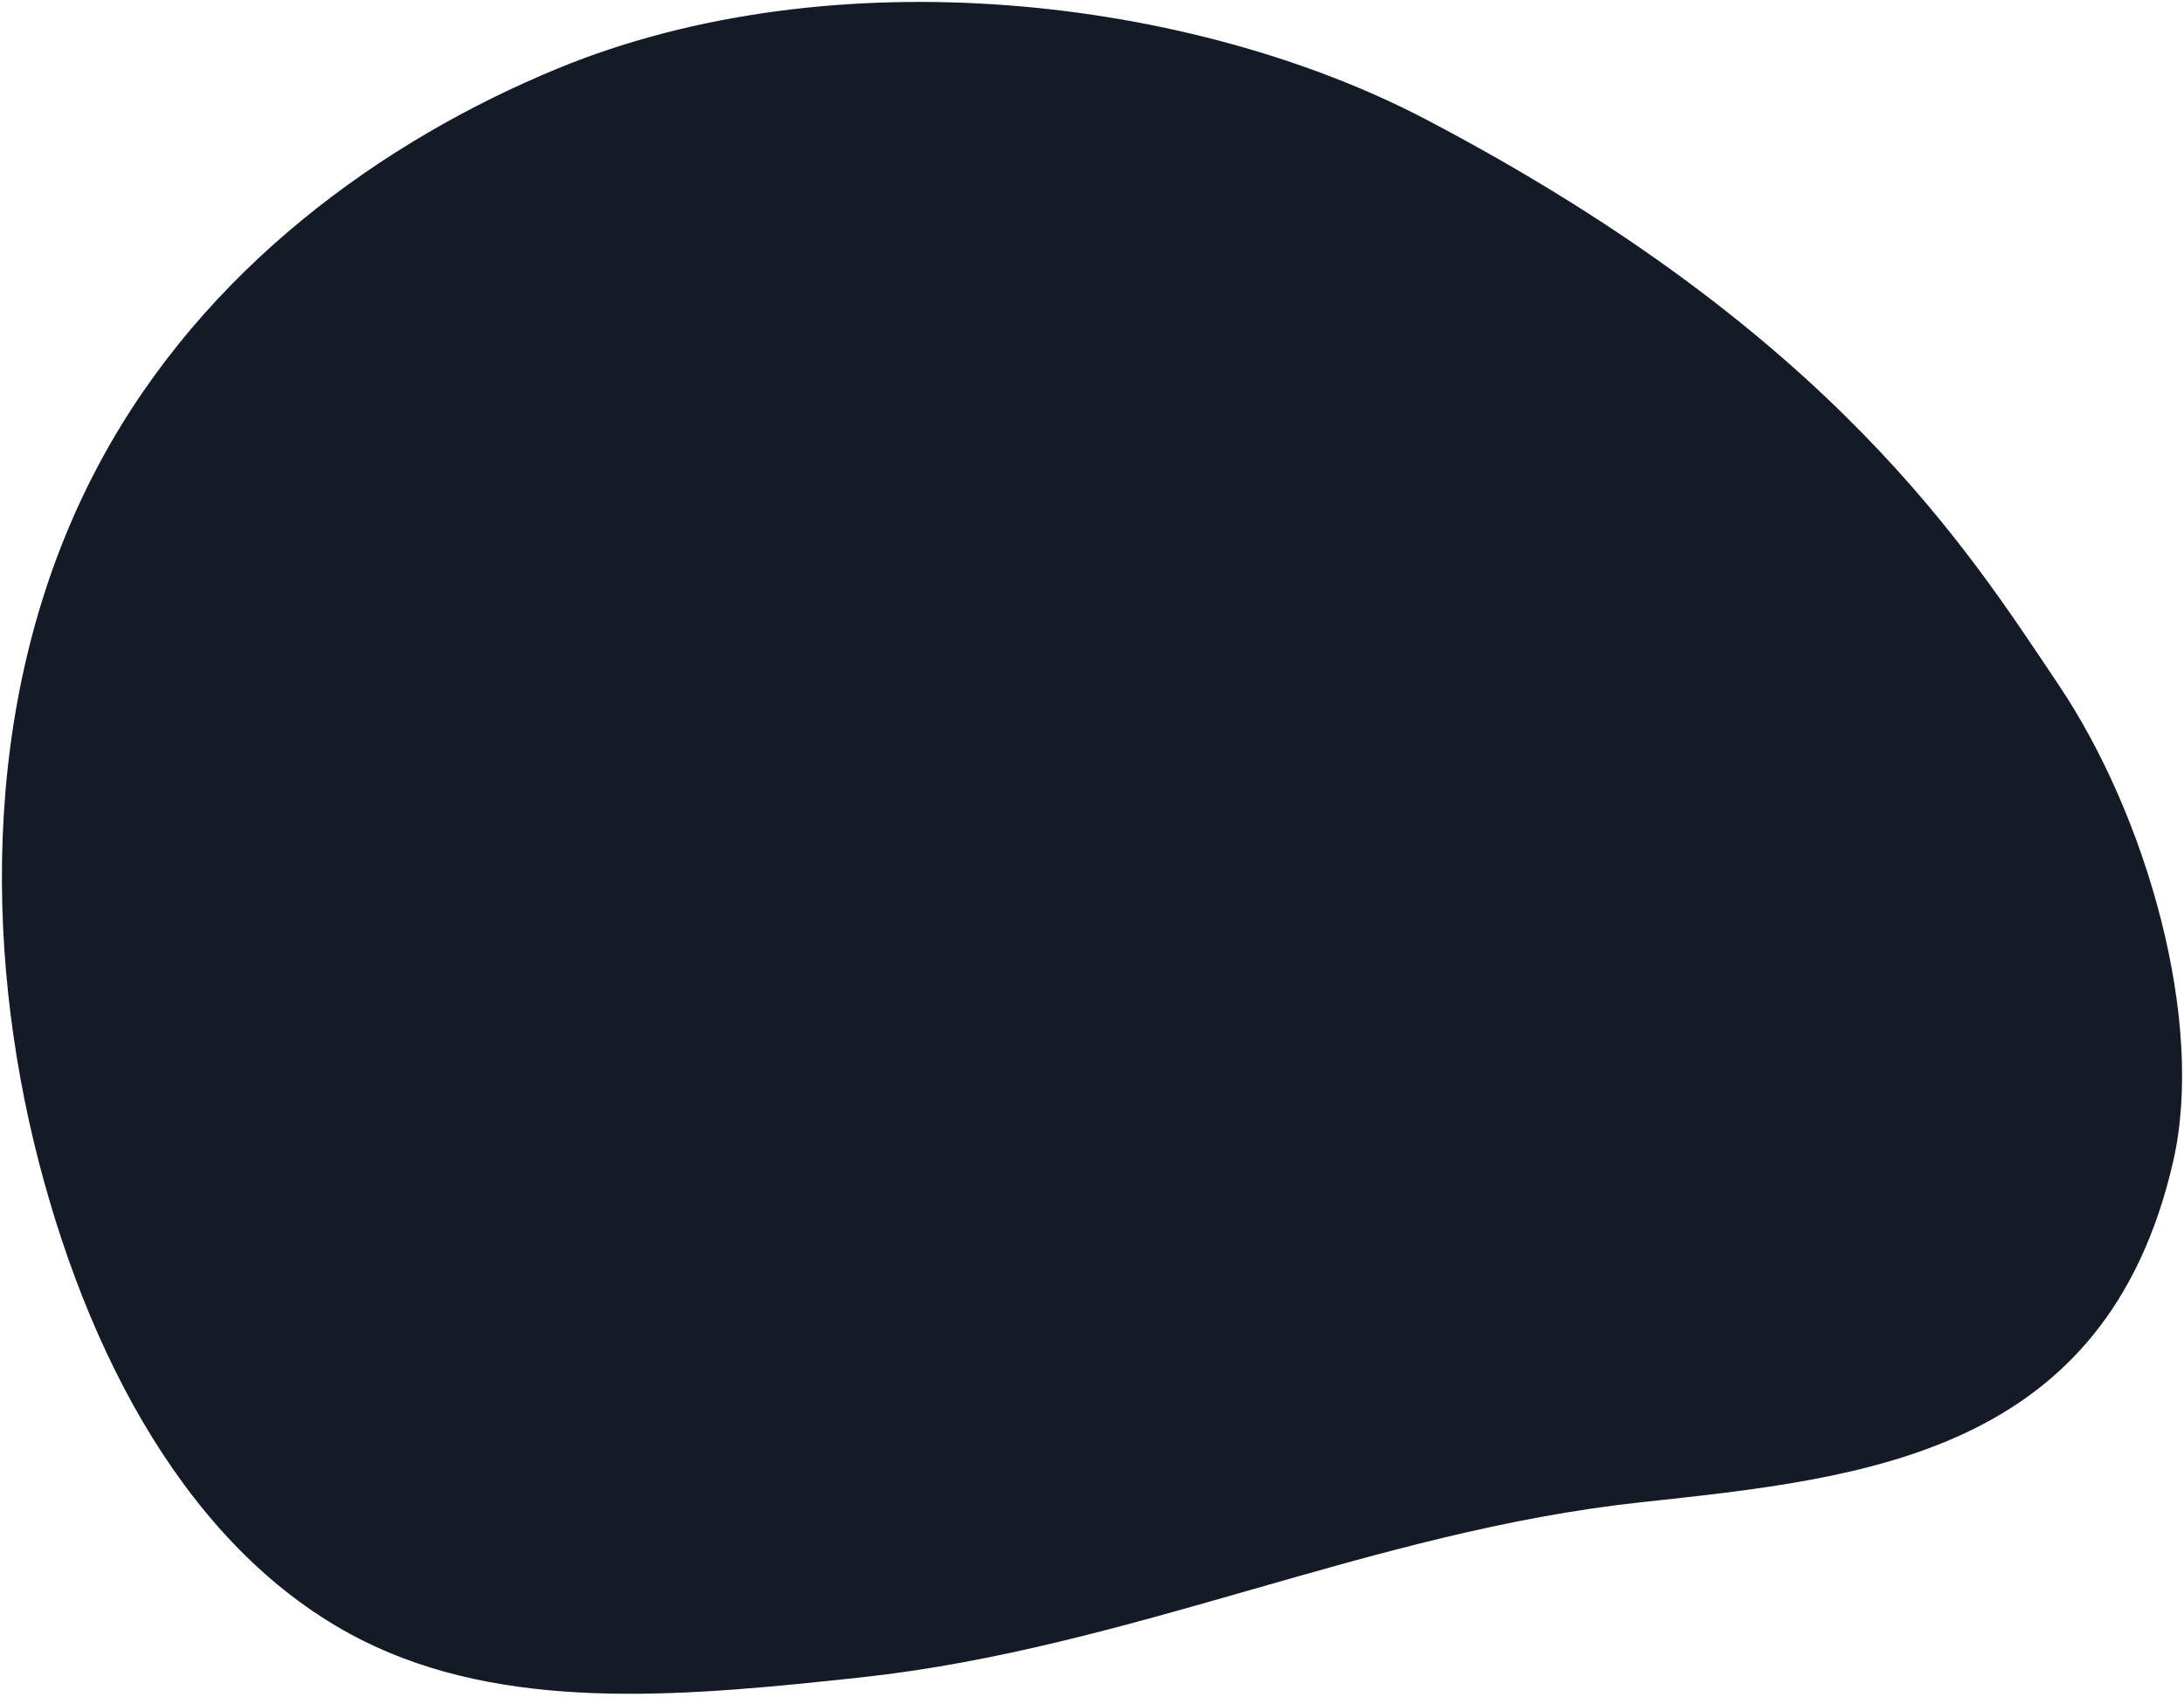 <svg width="521" height="405" viewBox="0 0 521 405" fill="none" xmlns="http://www.w3.org/2000/svg">
<path d="M340.291 28.561C284.735 -0.626 199.174 -10.941 132.919 16.394C91.304 33.569 48.769 64.096 23.987 110.055C-4.695 163.158 -3.964 226.015 9.236 277.177C22.428 328.088 48.327 373.892 89.506 392.876C123.905 408.695 165.318 404.543 205.359 400.248C269.999 393.247 326.763 365.462 391.402 358.46C444.642 352.693 502.333 347.213 518.405 277.178C526.112 243.667 512.12 194.652 491.003 163.277C469.885 131.903 437.672 79.681 340.291 28.561Z" fill="#151B26"/>
</svg>
